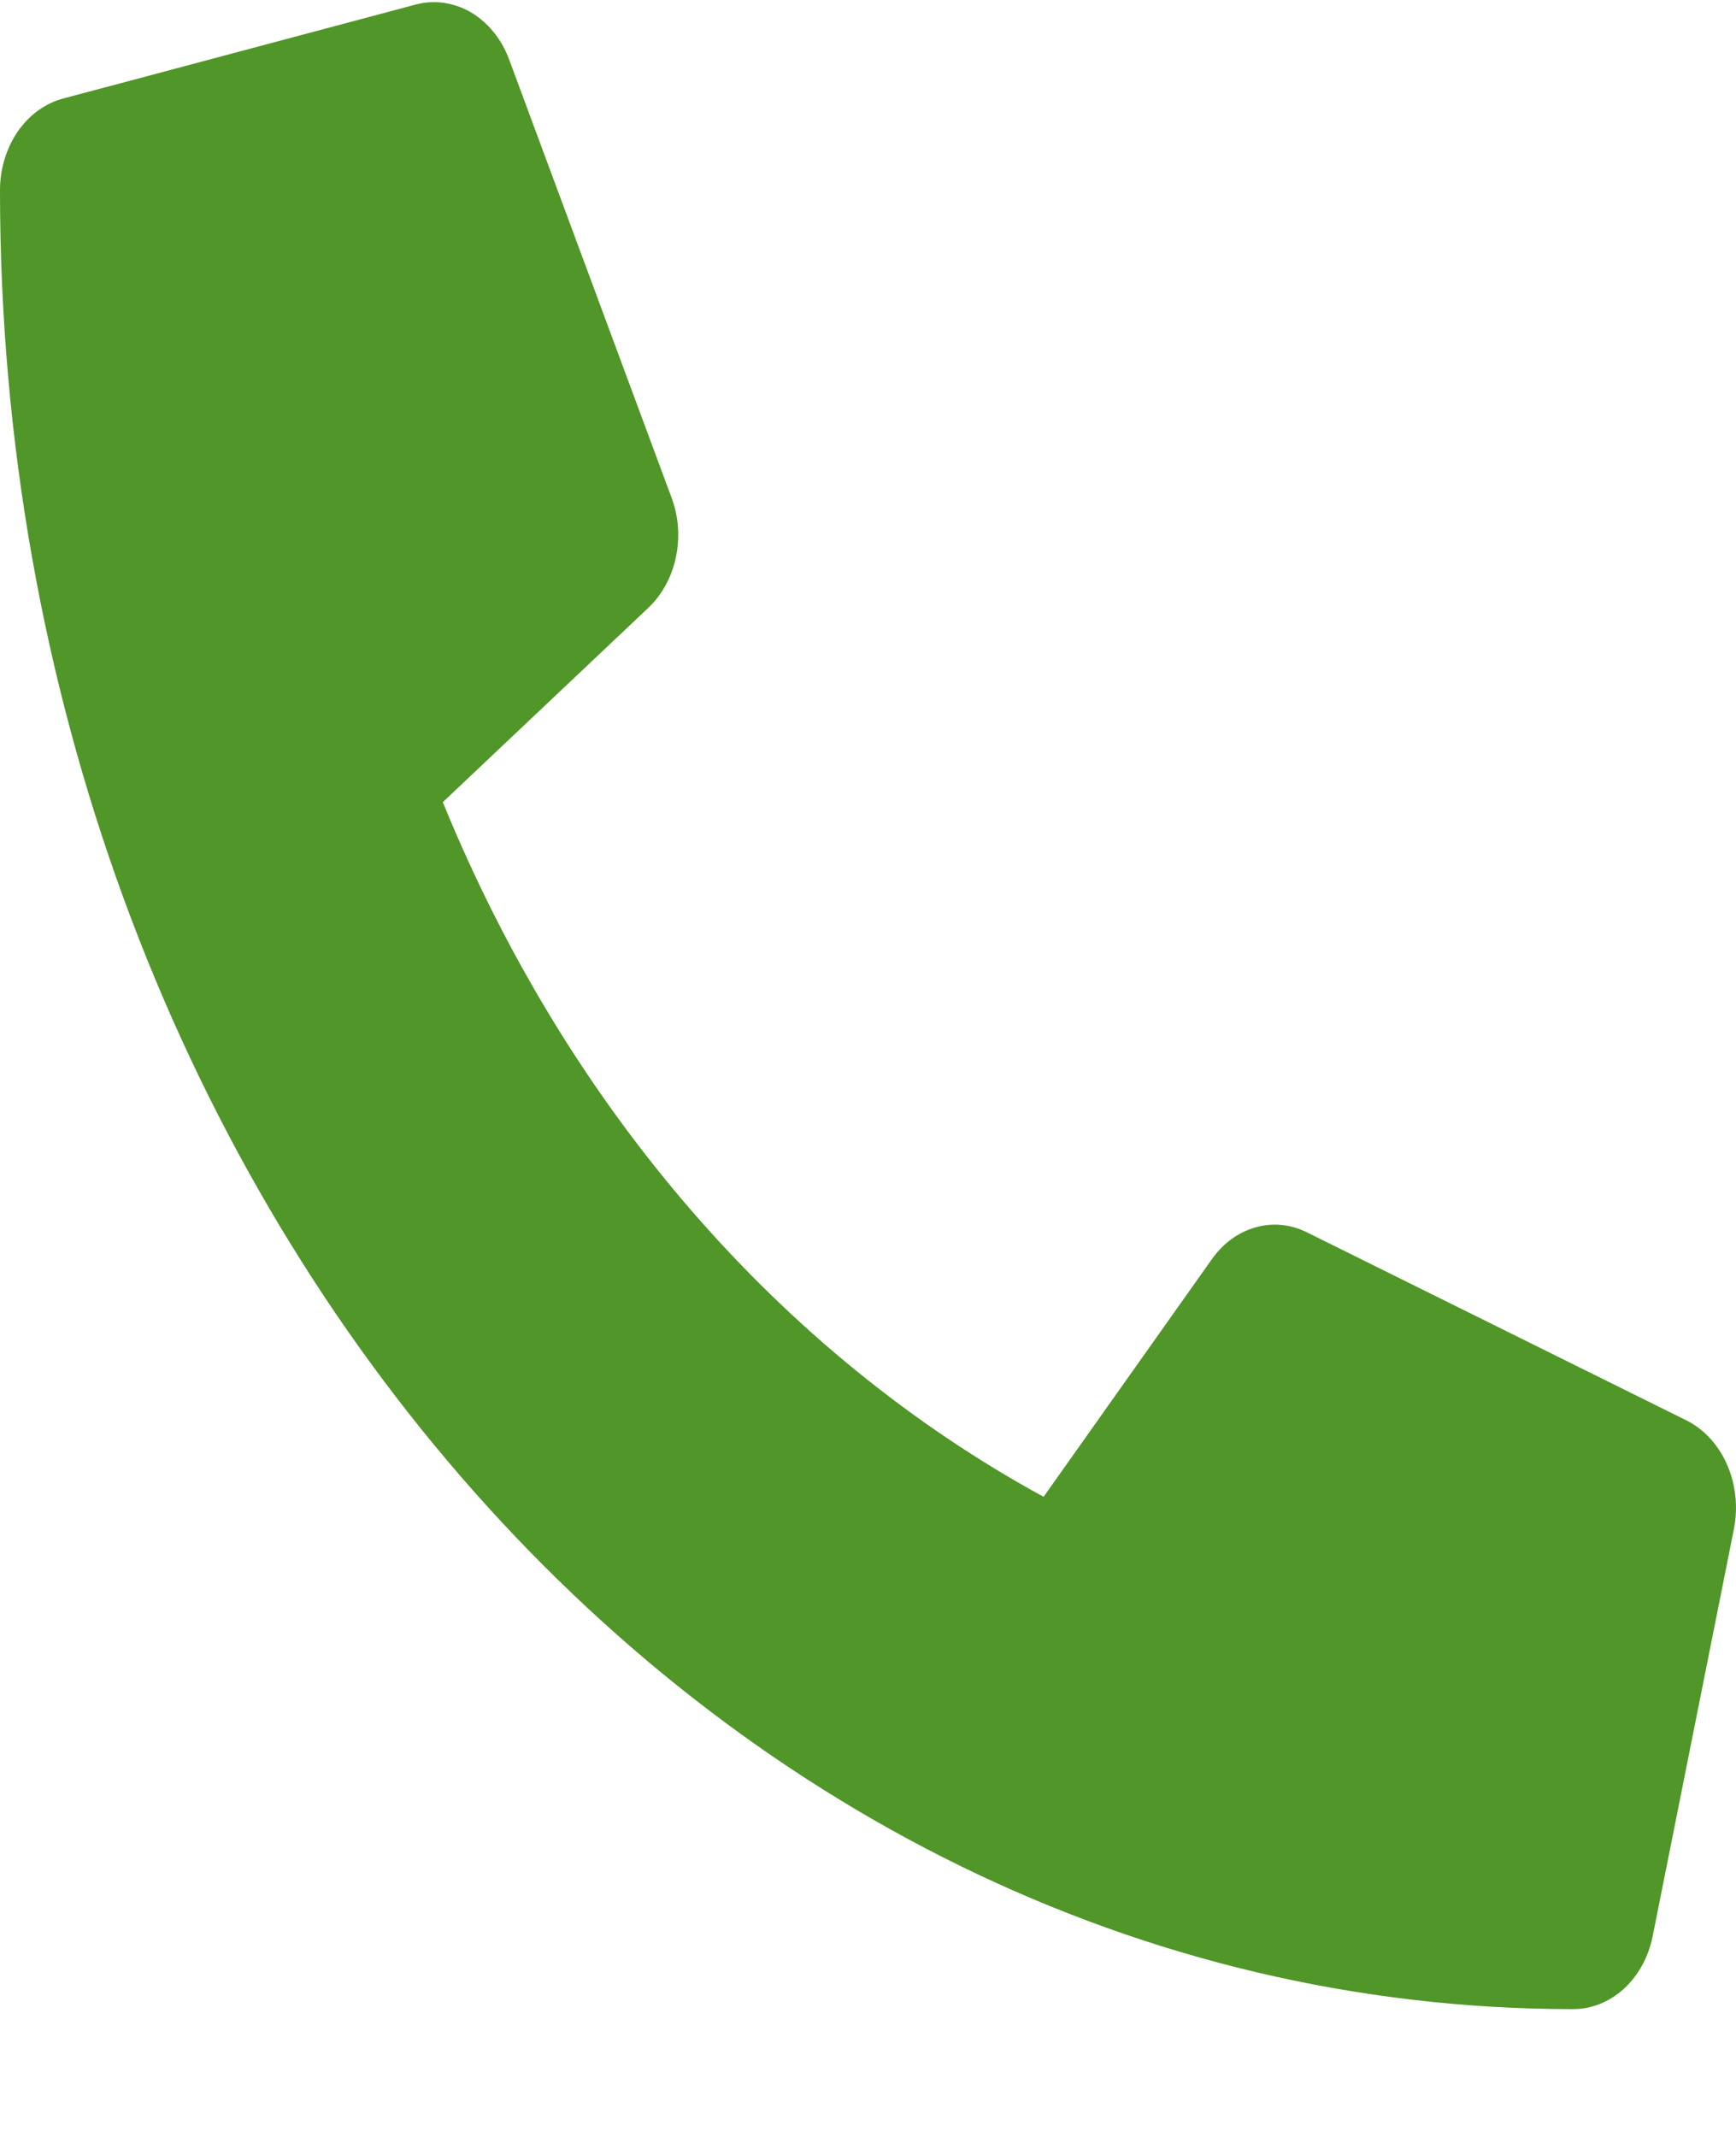<?xml version="1.0" encoding="UTF-8"?> <svg xmlns="http://www.w3.org/2000/svg" width="13" height="16" viewBox="0 0 13 16" fill="none"><path d="M12.629 10.635L9.785 9.226C9.664 9.166 9.529 9.153 9.401 9.19C9.273 9.226 9.158 9.31 9.075 9.428L7.815 11.207C5.839 10.13 4.248 8.291 3.316 6.006L4.855 4.551C4.957 4.454 5.03 4.322 5.061 4.174C5.093 4.025 5.082 3.869 5.03 3.729L3.811 0.441C3.754 0.29 3.653 0.167 3.526 0.092C3.398 0.018 3.252 -0.003 3.113 0.034L0.472 0.738C0.338 0.774 0.218 0.861 0.132 0.986C0.047 1.111 -3.09316e-05 1.265 1.53774e-08 1.424C1.53774e-08 8.953 5.279 15.043 11.781 15.043C11.919 15.043 12.053 14.989 12.161 14.89C12.269 14.791 12.345 14.652 12.376 14.497L12.985 11.445C13.016 11.283 12.998 11.114 12.933 10.966C12.868 10.818 12.761 10.701 12.629 10.635Z" fill="#519628"></path></svg> 
